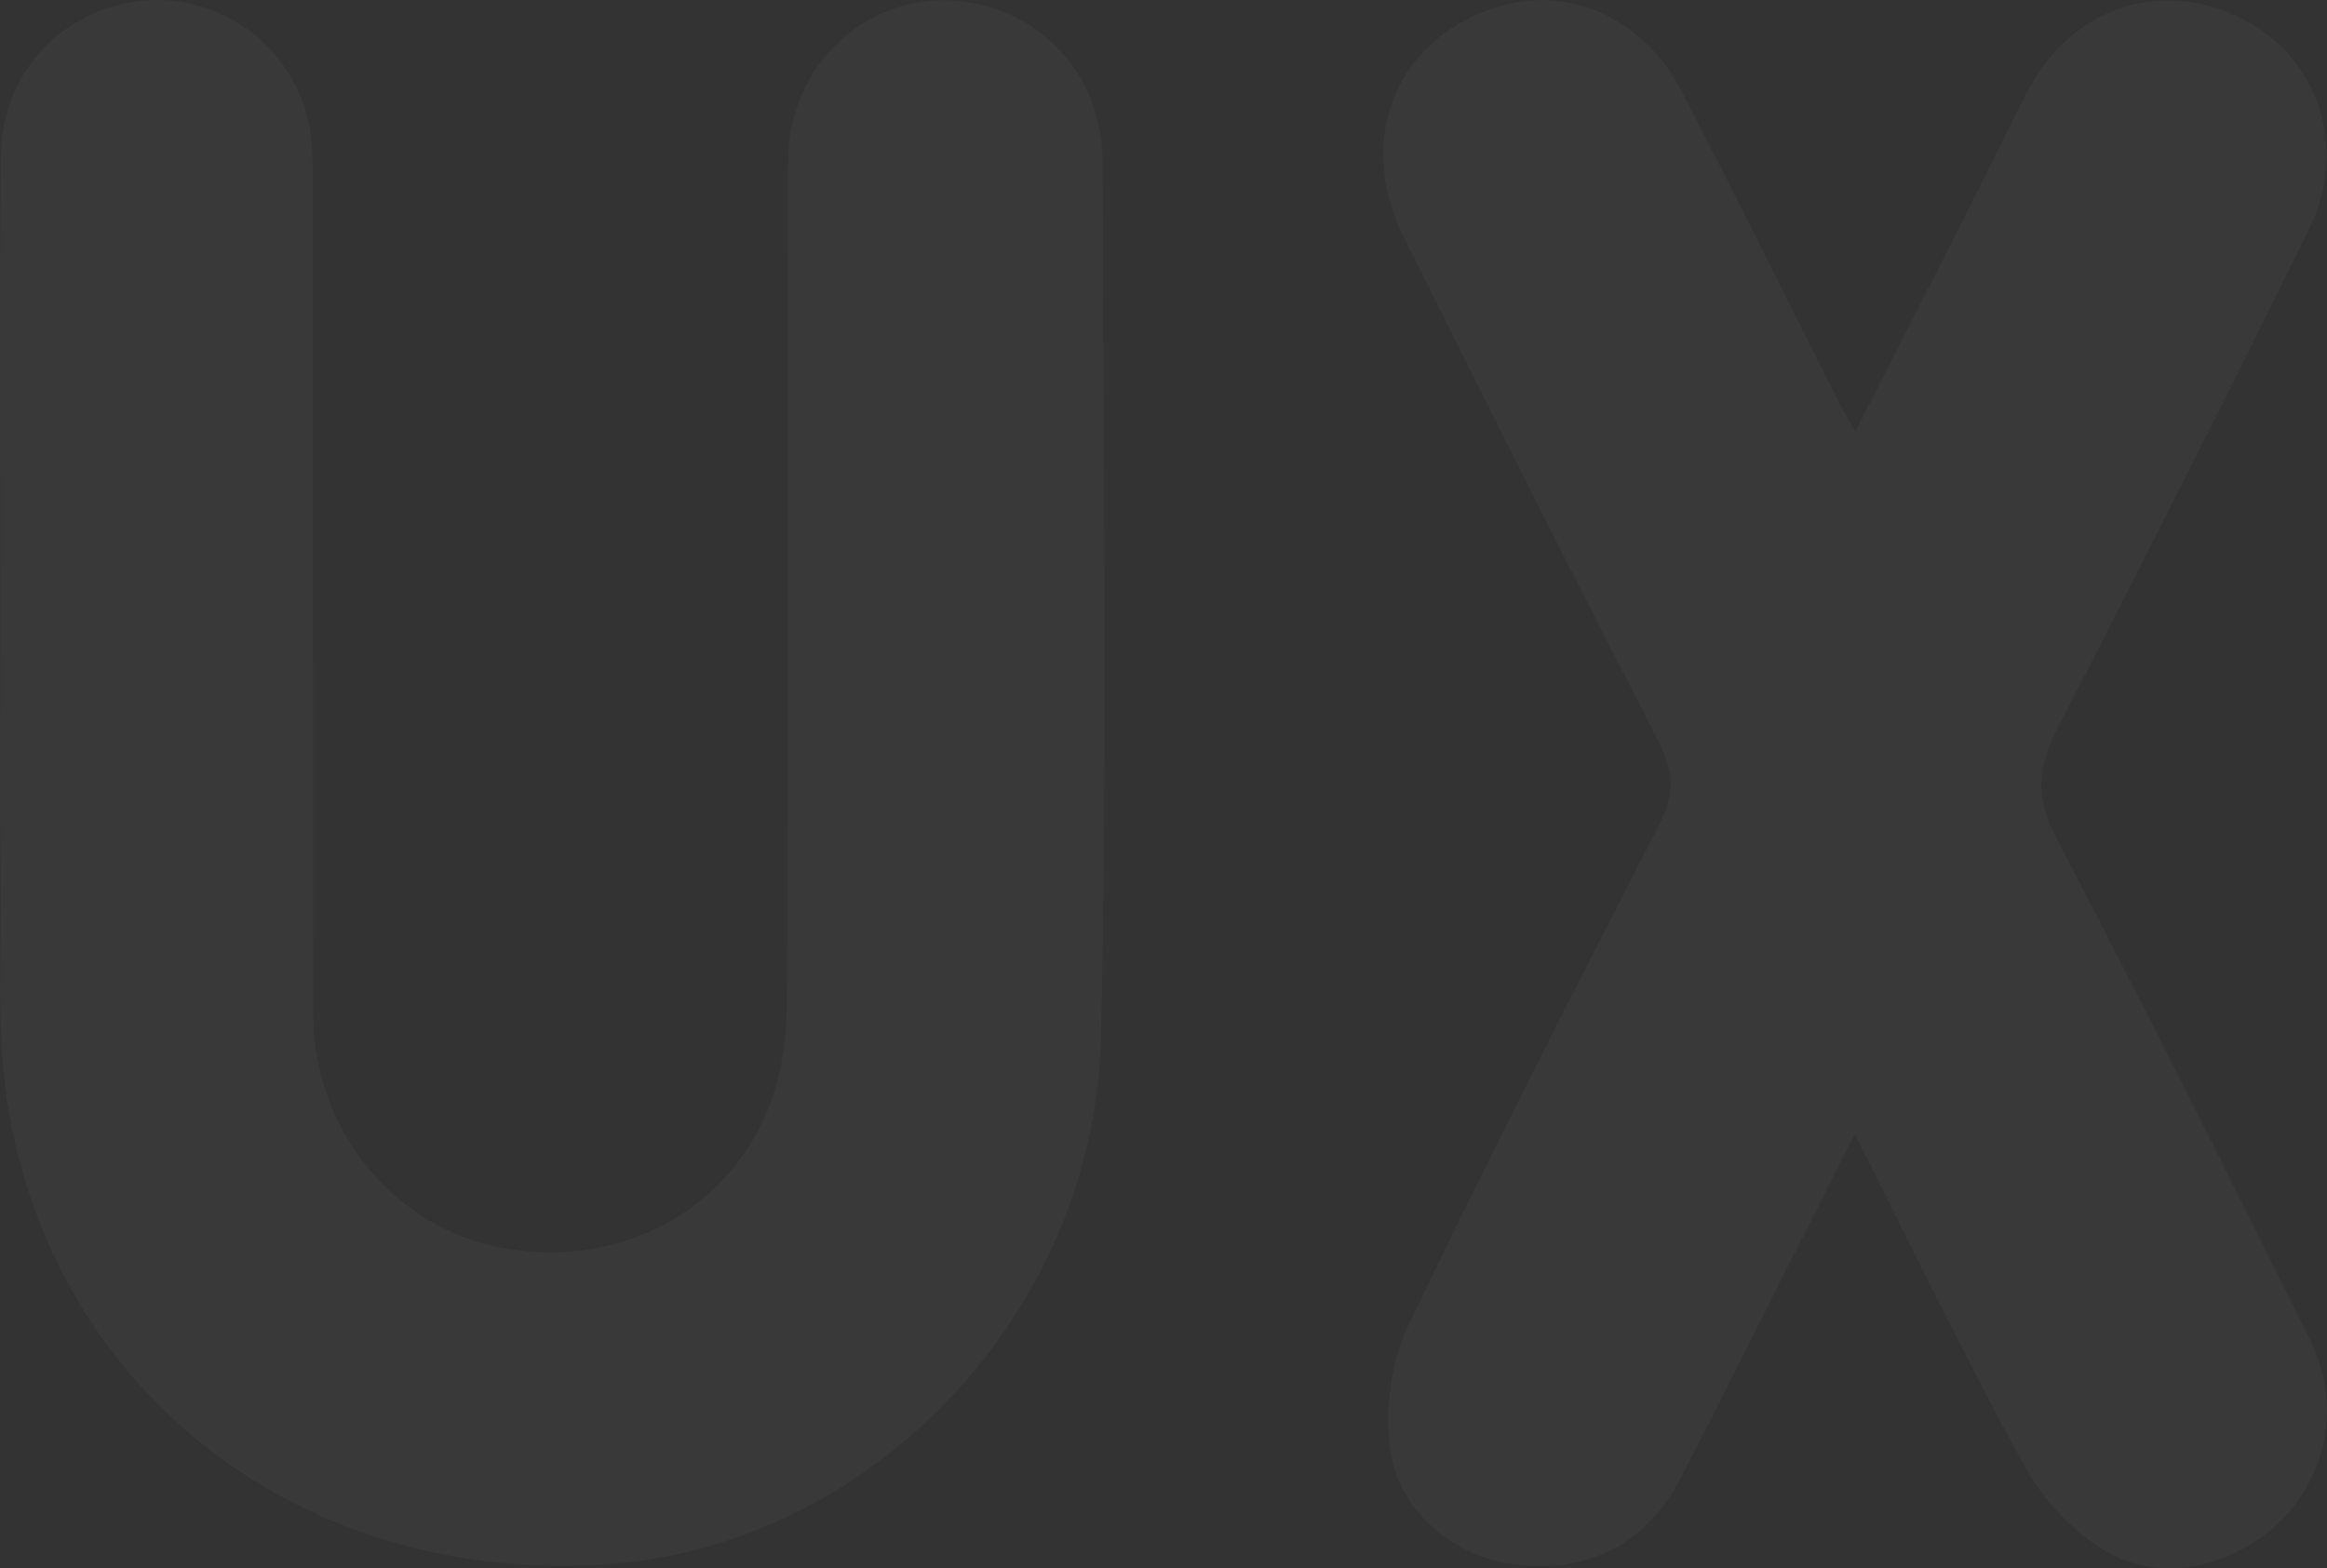 <svg xmlns="http://www.w3.org/2000/svg" xmlns:xlink="http://www.w3.org/1999/xlink" width="954.364" height="643.329" viewBox="0 0 954.364 643.329">
  <rect x="0" y="0" width="954.364" height="643.329" fill="#333333" stroke="none"/>
  <defs>
    <clipPath id="clip-path">
      <rect id="Rectangle_387" data-name="Rectangle 387" width="954.364" height="643.329" fill="#fff"/>
    </clipPath>
  </defs>
  <g id="Group_11000" data-name="Group 11000" opacity="0.03">
    <g id="Group_10999" data-name="Group 10999" clip-path="url(#clip-path)">
      <path id="Path_10851" data-name="Path 10851" d="M.169,253.089c0-63-.5-126.007.206-189C.753,30.132,24.862,4.285,57.239.43c30.287-3.6,59.779,15.688,68.394,45.936,2.548,8.956,2.644,18.813,2.659,28.254.168,113.914-.1,227.828.218,341.738.13,47.312,33.431,87.639,77.629,95.579,48.653,8.742,94.169-15.688,110.319-60.719,4.39-12.238,6.182-26.019,6.235-39.109.481-115.183-.008-230.369.47-345.551.195-47.182,43.9-78.026,86.611-62.323,25.194,9.261,42.322,32.64,42.417,62.186.394,119.634,2.105,239.321-.623,358.9-2.594,113.708-94.524,209.091-202.952,216.416-122.075,8.241-223.839-67.24-244.834-184.65C-1.864,425.517.719,392.411.276,360-.213,324.368.165,288.725.169,253.089" transform="translate(-0.001 -0.002)" fill="#fff"/>
      <path id="Path_10852" data-name="Path 10852" d="M341.844,465.082c-24.808,49.191-47.663,95.265-71.233,140.972-14.068,27.287-37.588,39.174-67.611,35.781-24.4-2.755-47.931-21.041-51.591-46.677-2.35-16.463.054-36.063,7.164-51,33.026-69.4,68.142-137.809,103.273-206.18,6.247-12.15,5.792-21.587-.325-33.5Q208.447,201.077,156.778,96.965C136.3,55.7,155.1,13.46,197.98,2.059,226.41-5.5,255.8,8.249,270.81,37.3c21.866,42.322,43.017,85.01,64.5,127.527,1.7,3.362,3.637,6.6,6.786,12.284,17.189-33.844,33.485-65.85,49.707-97.9,7.168-14.156,13.888-28.552,21.339-42.555C431.1,2.915,467.691-9.132,500.6,7.553c31.425,15.928,44.015,53.077,27.559,86.5q-50.508,102.563-102.93,204.17c-8.4,16.192-9.479,28.758-.649,45.6,35.674,68.02,69.861,136.831,103.969,205.66,12.822,25.866,7.492,54.758-11.665,74.049-18.874,19.008-49.1,26.321-71.875,12.918-13.4-7.89-25.8-20.979-33.328-34.661-24.135-43.885-45.791-89.137-69.839-136.7" transform="translate(418.818 0.039)" fill="#fff"/>
    </g>
  </g>
</svg>
